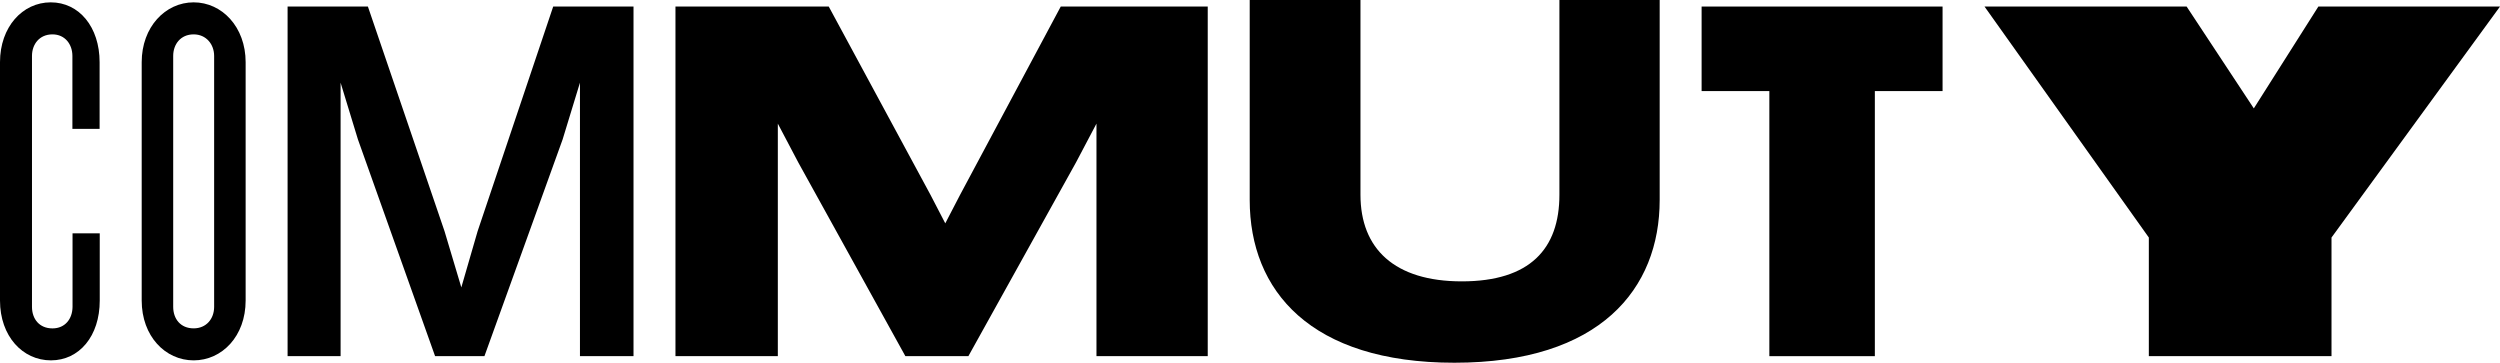 <svg xmlns="http://www.w3.org/2000/svg" viewBox="0 0 1286.56 186.67">
  <defs>
    <style>.cls-1{fill:#0000EE;}</style>
  </defs>
  <path fill="#000000" d="M854.11,102.92V0h-51.6V100.22c0,27.83-15.12,44.58-50.24,44.58-34.58,0-52.14-16.75-52.14-44.58V0h-57V102.92c0,46.74,31.33,83.75,105.35,83.75,75.11,0,105.63-38.09,105.63-83.75" transform="translate(0 0)"></path>
  <polygon fill="#000000" points="999.69 46.87 999.69 3.37 875.69 3.37 875.69 46.87 910.55 46.87 910.55 183.29 964.84 183.29 964.84 46.87 999.69 46.87"></polygon>
  <polygon fill="#000000" points="621.53 183.29 621.53 3.37 545.89 3.37 494.03 100.36 486.46 114.94 478.9 100.36 426.49 3.37 347.61 3.37 347.61 183.29 400.29 183.29 400.29 63.62 410.82 83.61 465.93 183.29 498.35 183.29 553.73 83.61 564.27 63.62 564.27 183.29 621.53 183.29"></polygon>
  <polygon fill="#000000" points="326.02 183.29 326.02 3.37 284.69 3.37 245.79 119 237.41 147.9 228.77 119 189.33 3.37 148 3.37 148 183.29 175.28 183.29 175.28 42.55 184.19 71.72 223.91 183.29 249.3 183.29 289.55 71.72 298.46 42.55 298.46 183.29 326.02 183.29"></polygon>
  <polygon fill="#000000" points="1286.56 3.37 1193.09 3.37 1159.87 55.78 1125.29 3.37 1021.28 3.37 1105.84 122.24 1105.84 183.29 1199.85 183.29 1199.85 122.24 1286.56 3.37"></polygon>
  <path fill="#000000" d="M51.33,154.66V120.08h-14V157.9C37.28,164.11,33.5,169,27,169c-6.76,0-10.54-4.87-10.54-11.08V28.77c0-5.95,3.78-11.08,10.54-11.08,6.48,0,10.26,5.13,10.26,11.08V66.32h14V32c0-18.1-10.54-30.79-25.13-30.79S0,13.91,0,32V154.66C0,173,11.62,185.45,26.2,185.45S51.33,173,51.33,154.66m58.87,3.24c0,6.21-4.06,11.08-10.54,11.08-6.75,0-10.53-4.87-10.53-11.08V28.77c0-5.95,3.78-11.08,10.53-11.08,6.48,0,10.54,5.13,10.54,11.08Zm16.21-3.24V32c0-18.1-12.16-30.79-26.75-30.79S72.92,13.91,72.92,32V154.66c0,18.37,12.15,30.79,26.74,30.79s26.75-12.42,26.75-30.79" transform="translate(0 0)"></path>
</svg>
